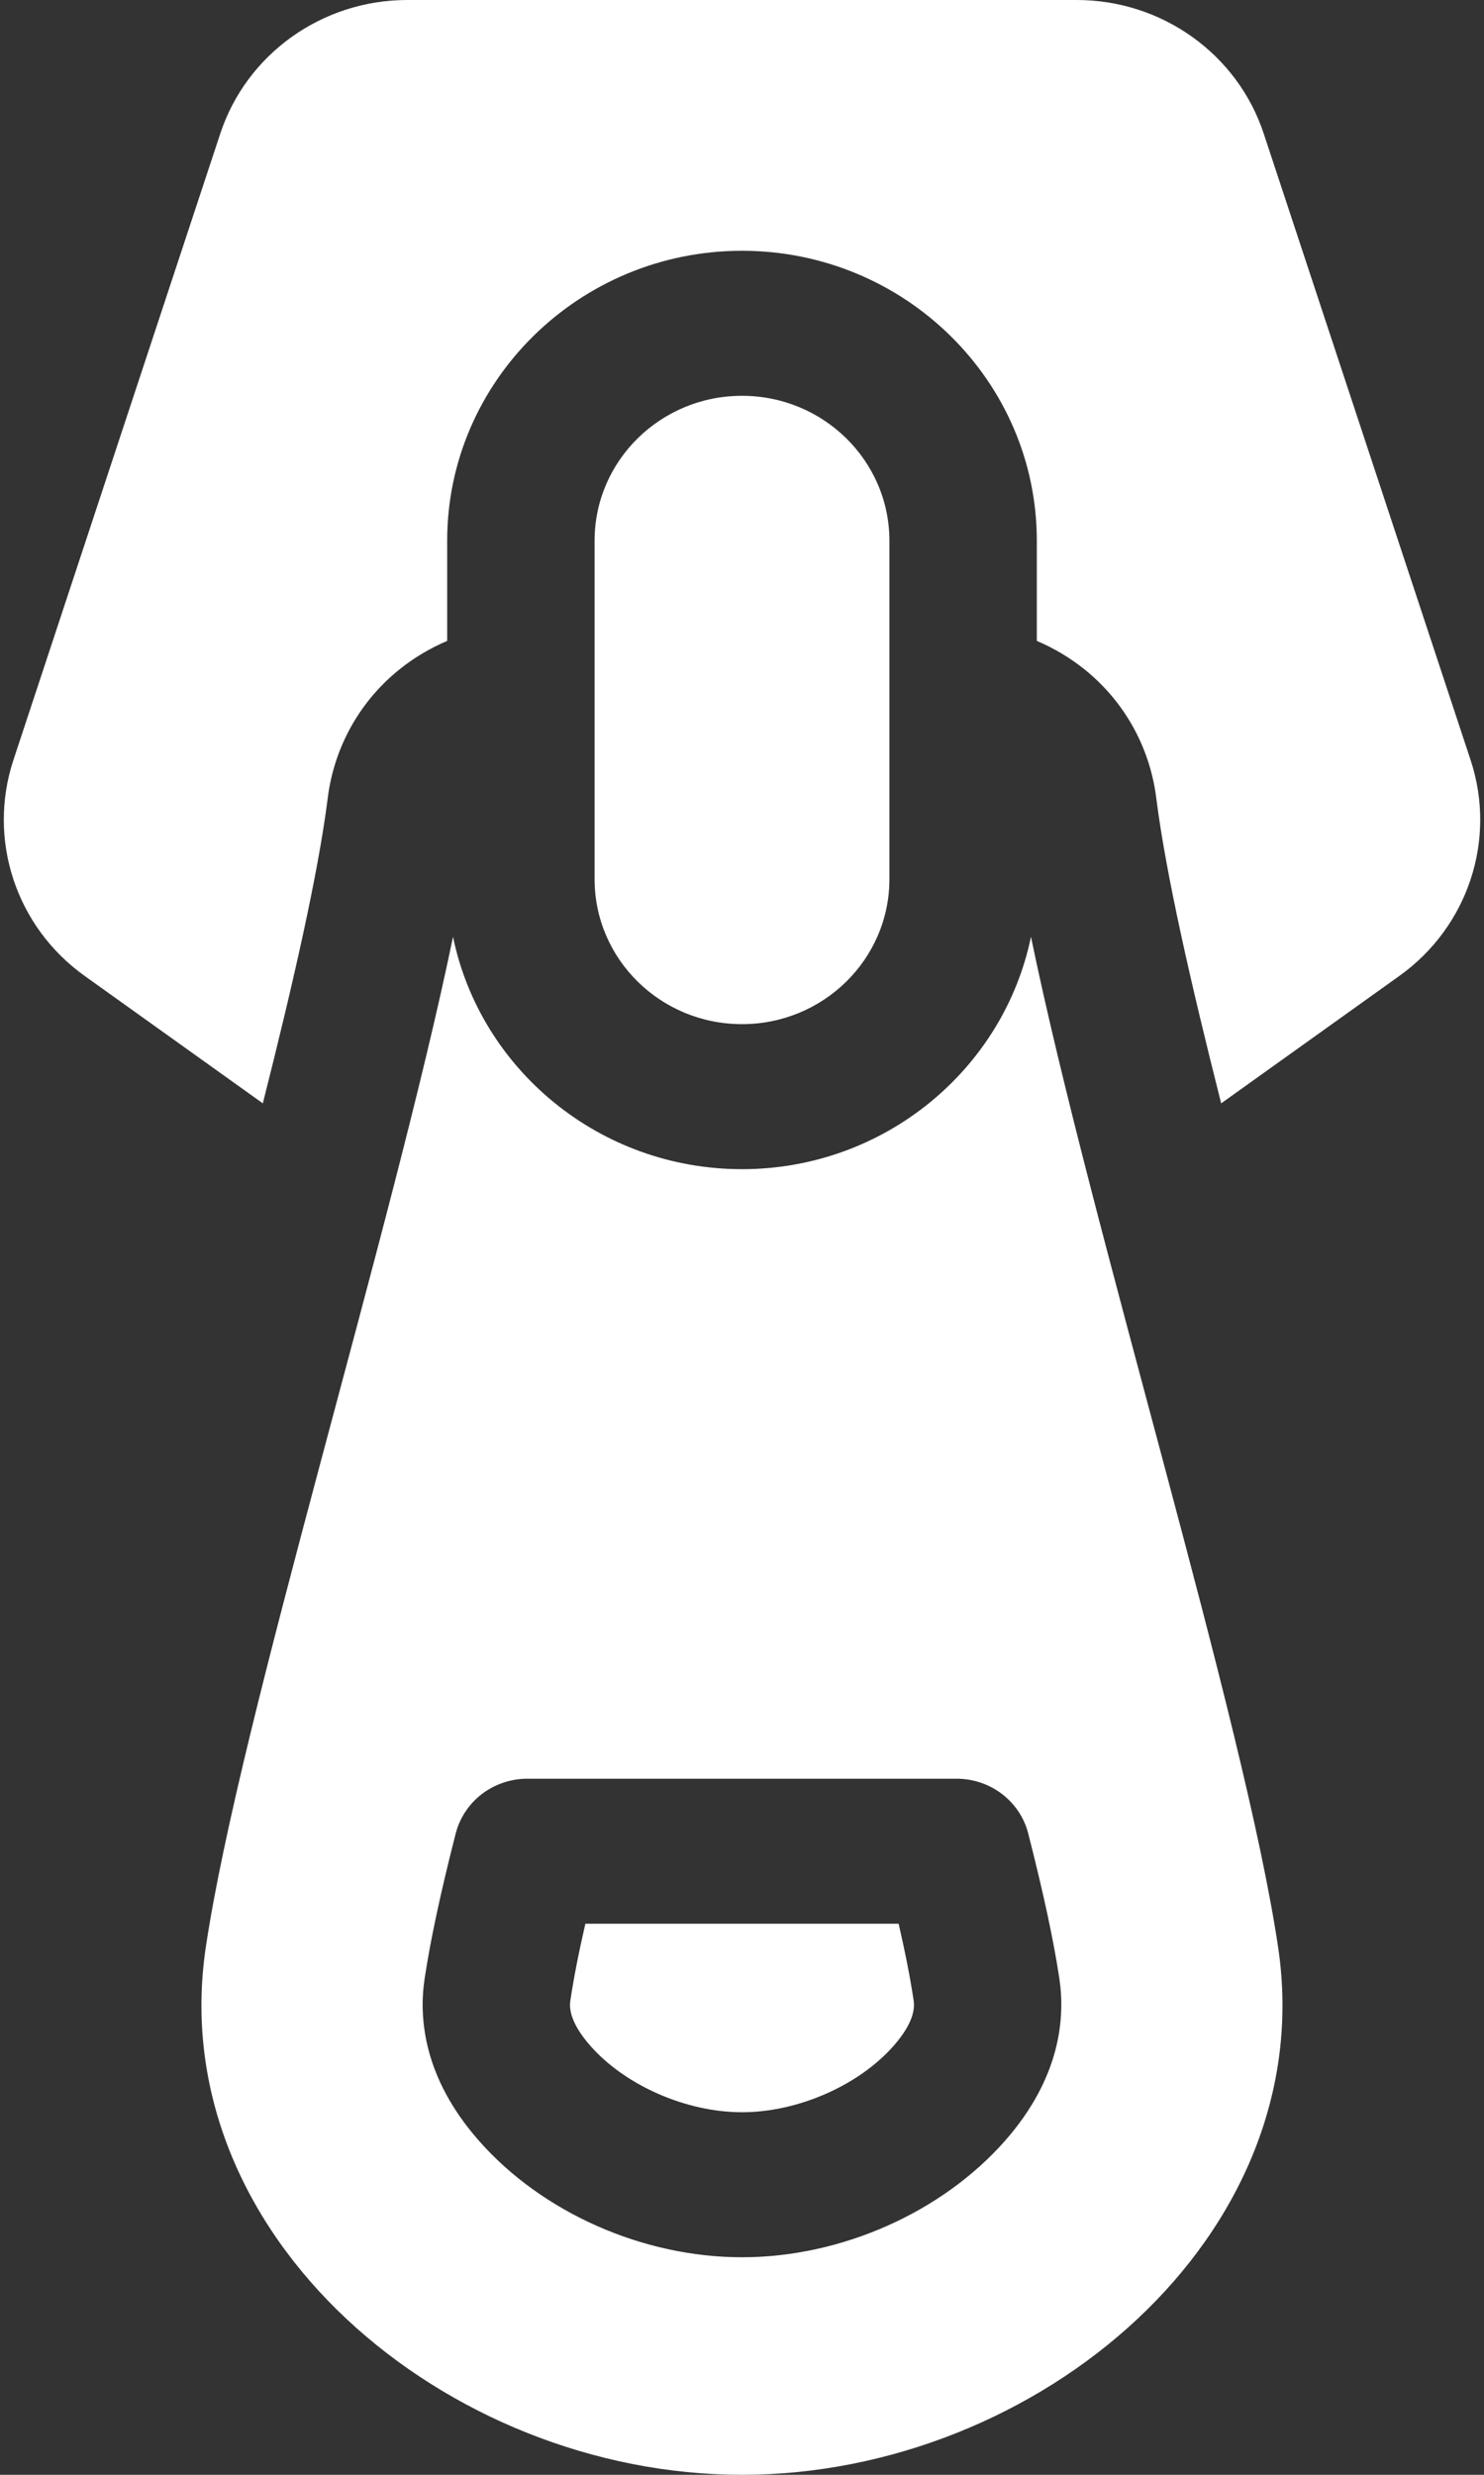 <?xml version="1.0" encoding="UTF-8"?> <svg xmlns="http://www.w3.org/2000/svg" width="18" height="30" viewBox="0 0 18 30" fill="none"><rect x="0" y="0" width="18" height="30" fill="#333333" stroke="none"/><g clip-path="url(#clip0_334_363)"><path d="M17.837 9.212L15.328 1.619C15.009 0.654 14.093 0 13.06 0H4.94C3.907 0 2.991 0.654 2.672 1.619L0.163 9.212C-0.156 10.178 0.193 11.236 1.029 11.832L3.188 13.375C3.559 11.909 3.858 10.594 3.974 9.685L3.977 9.66C4.058 9.047 4.368 8.496 4.851 8.11C5.025 7.971 5.218 7.857 5.424 7.769V6.555C5.424 4.617 7.028 3.04 9 3.04C10.972 3.04 12.576 4.617 12.576 6.555V7.769C12.782 7.857 12.975 7.971 13.149 8.11C13.632 8.496 13.942 9.047 14.023 9.66L14.026 9.684C14.142 10.593 14.441 11.909 14.812 13.375L16.971 11.832C17.807 11.236 18.157 10.178 17.837 9.212Z" fill="white"></path><path d="M12.505 11.356C12.174 12.961 10.728 14.173 9 14.173C7.271 14.173 5.825 12.961 5.495 11.356C4.751 14.952 2.911 20.826 2.496 23.606C1.975 27.1 5.408 30 9 30C12.592 30 16.024 27.1 15.503 23.606C15.089 20.826 13.248 14.952 12.505 11.356ZM12.193 25.948C11.425 26.821 10.202 27.363 9 27.363C7.797 27.363 6.574 26.821 5.807 25.948C5.136 25.185 5.079 24.462 5.15 23.989C5.219 23.527 5.342 22.951 5.527 22.227C5.576 22.037 5.687 21.869 5.844 21.748C6.002 21.628 6.195 21.562 6.394 21.562H11.605C11.805 21.562 11.998 21.628 12.155 21.748C12.312 21.869 12.424 22.037 12.472 22.227C12.657 22.951 12.781 23.527 12.85 23.989C12.92 24.462 12.863 25.185 12.193 25.948Z" fill="white"></path><path d="M10.9 23.32H7.1C7.017 23.681 6.958 23.986 6.919 24.244C6.91 24.303 6.883 24.484 7.16 24.799C7.584 25.281 8.323 25.605 9 25.605C9.676 25.605 10.416 25.281 10.84 24.799C11.117 24.484 11.089 24.303 11.081 24.244C11.042 23.986 10.983 23.681 10.9 23.32ZM9 4.798C8.012 4.798 7.212 5.585 7.212 6.555V10.657C7.212 11.628 8.012 12.415 9 12.415C9.987 12.415 10.788 11.628 10.788 10.657V6.555C10.788 5.585 9.987 4.798 9 4.798Z" fill="white"></path></g><defs><clipPath id="clip0_334_363"><rect width="18" height="30" fill="white"></rect></clipPath></defs></svg> 